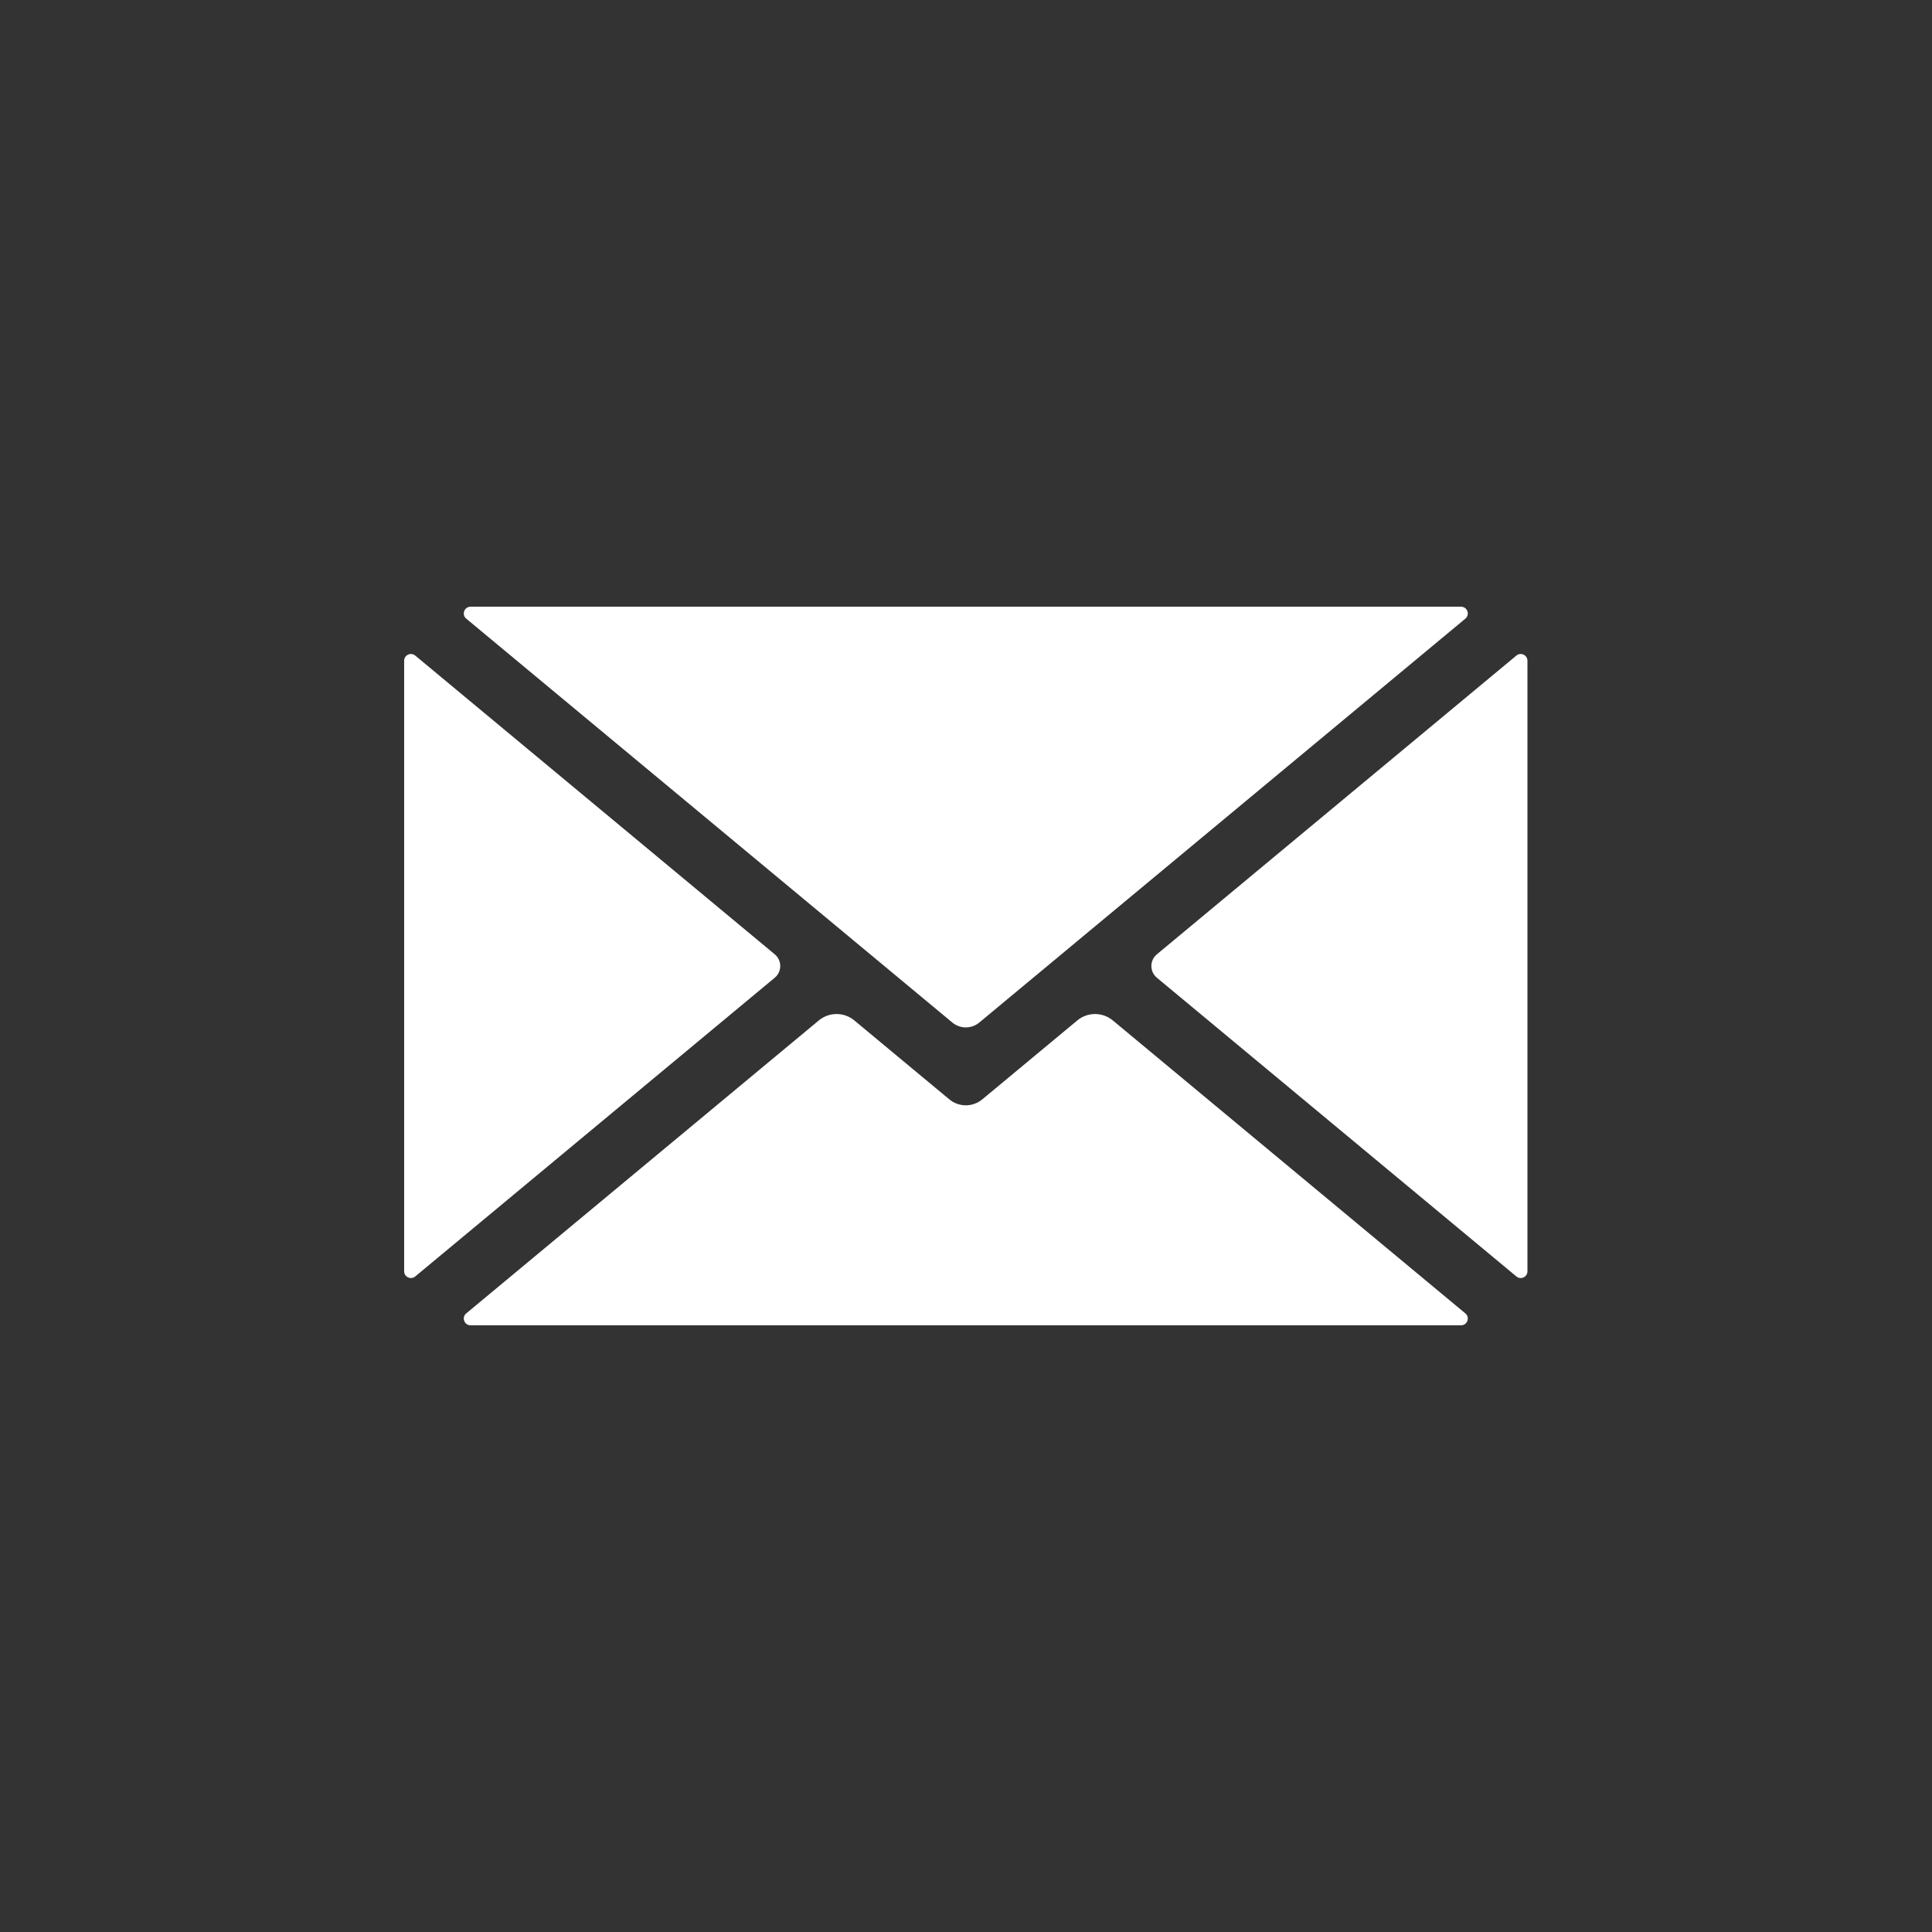 <svg xmlns="http://www.w3.org/2000/svg" xmlns:xlink="http://www.w3.org/1999/xlink" width="528" viewBox="0 0 396 396" height="528" preserveAspectRatio="xMidYMid meet"><rect x="0" y="0" width="396" height="396" fill="#333333" stroke="none"/><defs><clipPath id="7bad332ce8"><path d="M 95 207 L 301 207 L 301 271.883 L 95 271.883 Z M 95 207 " clip-rule="nonzero"></path></clipPath><clipPath id="2798dd4cce"><path d="M 82.809 134 L 160 134 L 160 262 L 82.809 262 Z M 82.809 134 " clip-rule="nonzero"></path></clipPath><clipPath id="f6b2e0ae31"><path d="M 95 124.133 L 301 124.133 L 301 211 L 95 211 Z M 95 124.133 " clip-rule="nonzero"></path></clipPath><clipPath id="63e19dd297"><path d="M 235 134 L 313.059 134 L 313.059 262 L 235 262 Z M 235 134 " clip-rule="nonzero"></path></clipPath></defs><g clip-path="url(#7bad332ce8)"><path fill="#ffffff" d="M 300.352 269.203 L 228.094 209.16 C 225.98 207.406 222.918 207.406 220.809 209.16 L 201.34 225.336 C 199.379 226.961 196.539 226.961 194.582 225.336 L 175.113 209.16 C 173.004 207.406 169.941 207.406 167.828 209.16 L 95.566 269.203 C 94.57 270.027 95.156 271.645 96.449 271.645 L 299.473 271.645 C 300.762 271.645 301.348 270.027 300.352 269.203 " fill-opacity="1" fill-rule="nonzero"></path></g><g clip-path="url(#2798dd4cce)"><path fill="#ffffff" d="M 158.801 195.605 L 85.105 134.367 C 84.207 133.621 82.84 134.262 82.84 135.434 L 82.84 260.574 C 82.84 261.742 84.207 262.383 85.105 261.637 L 158.801 200.402 C 160.301 199.156 160.301 196.852 158.801 195.605 " fill-opacity="1" fill-rule="nonzero"></path></g><g clip-path="url(#f6b2e0ae31)"><path fill="#ffffff" d="M 95.566 126.805 L 195.195 209.586 C 196.797 210.918 199.121 210.918 200.723 209.586 L 300.352 126.805 C 301.348 125.98 300.762 124.359 299.473 124.359 L 96.449 124.359 C 95.156 124.359 94.57 125.98 95.566 126.805 " fill-opacity="1" fill-rule="nonzero"></path></g><g clip-path="url(#63e19dd297)"><path fill="#ffffff" d="M 310.816 134.367 L 237.121 195.605 C 235.621 196.852 235.621 199.156 237.121 200.402 L 310.816 261.637 C 311.715 262.383 313.078 261.746 313.078 260.574 L 313.078 135.434 C 313.078 134.262 311.715 133.621 310.816 134.367 " fill-opacity="1" fill-rule="nonzero"></path></g></svg>
